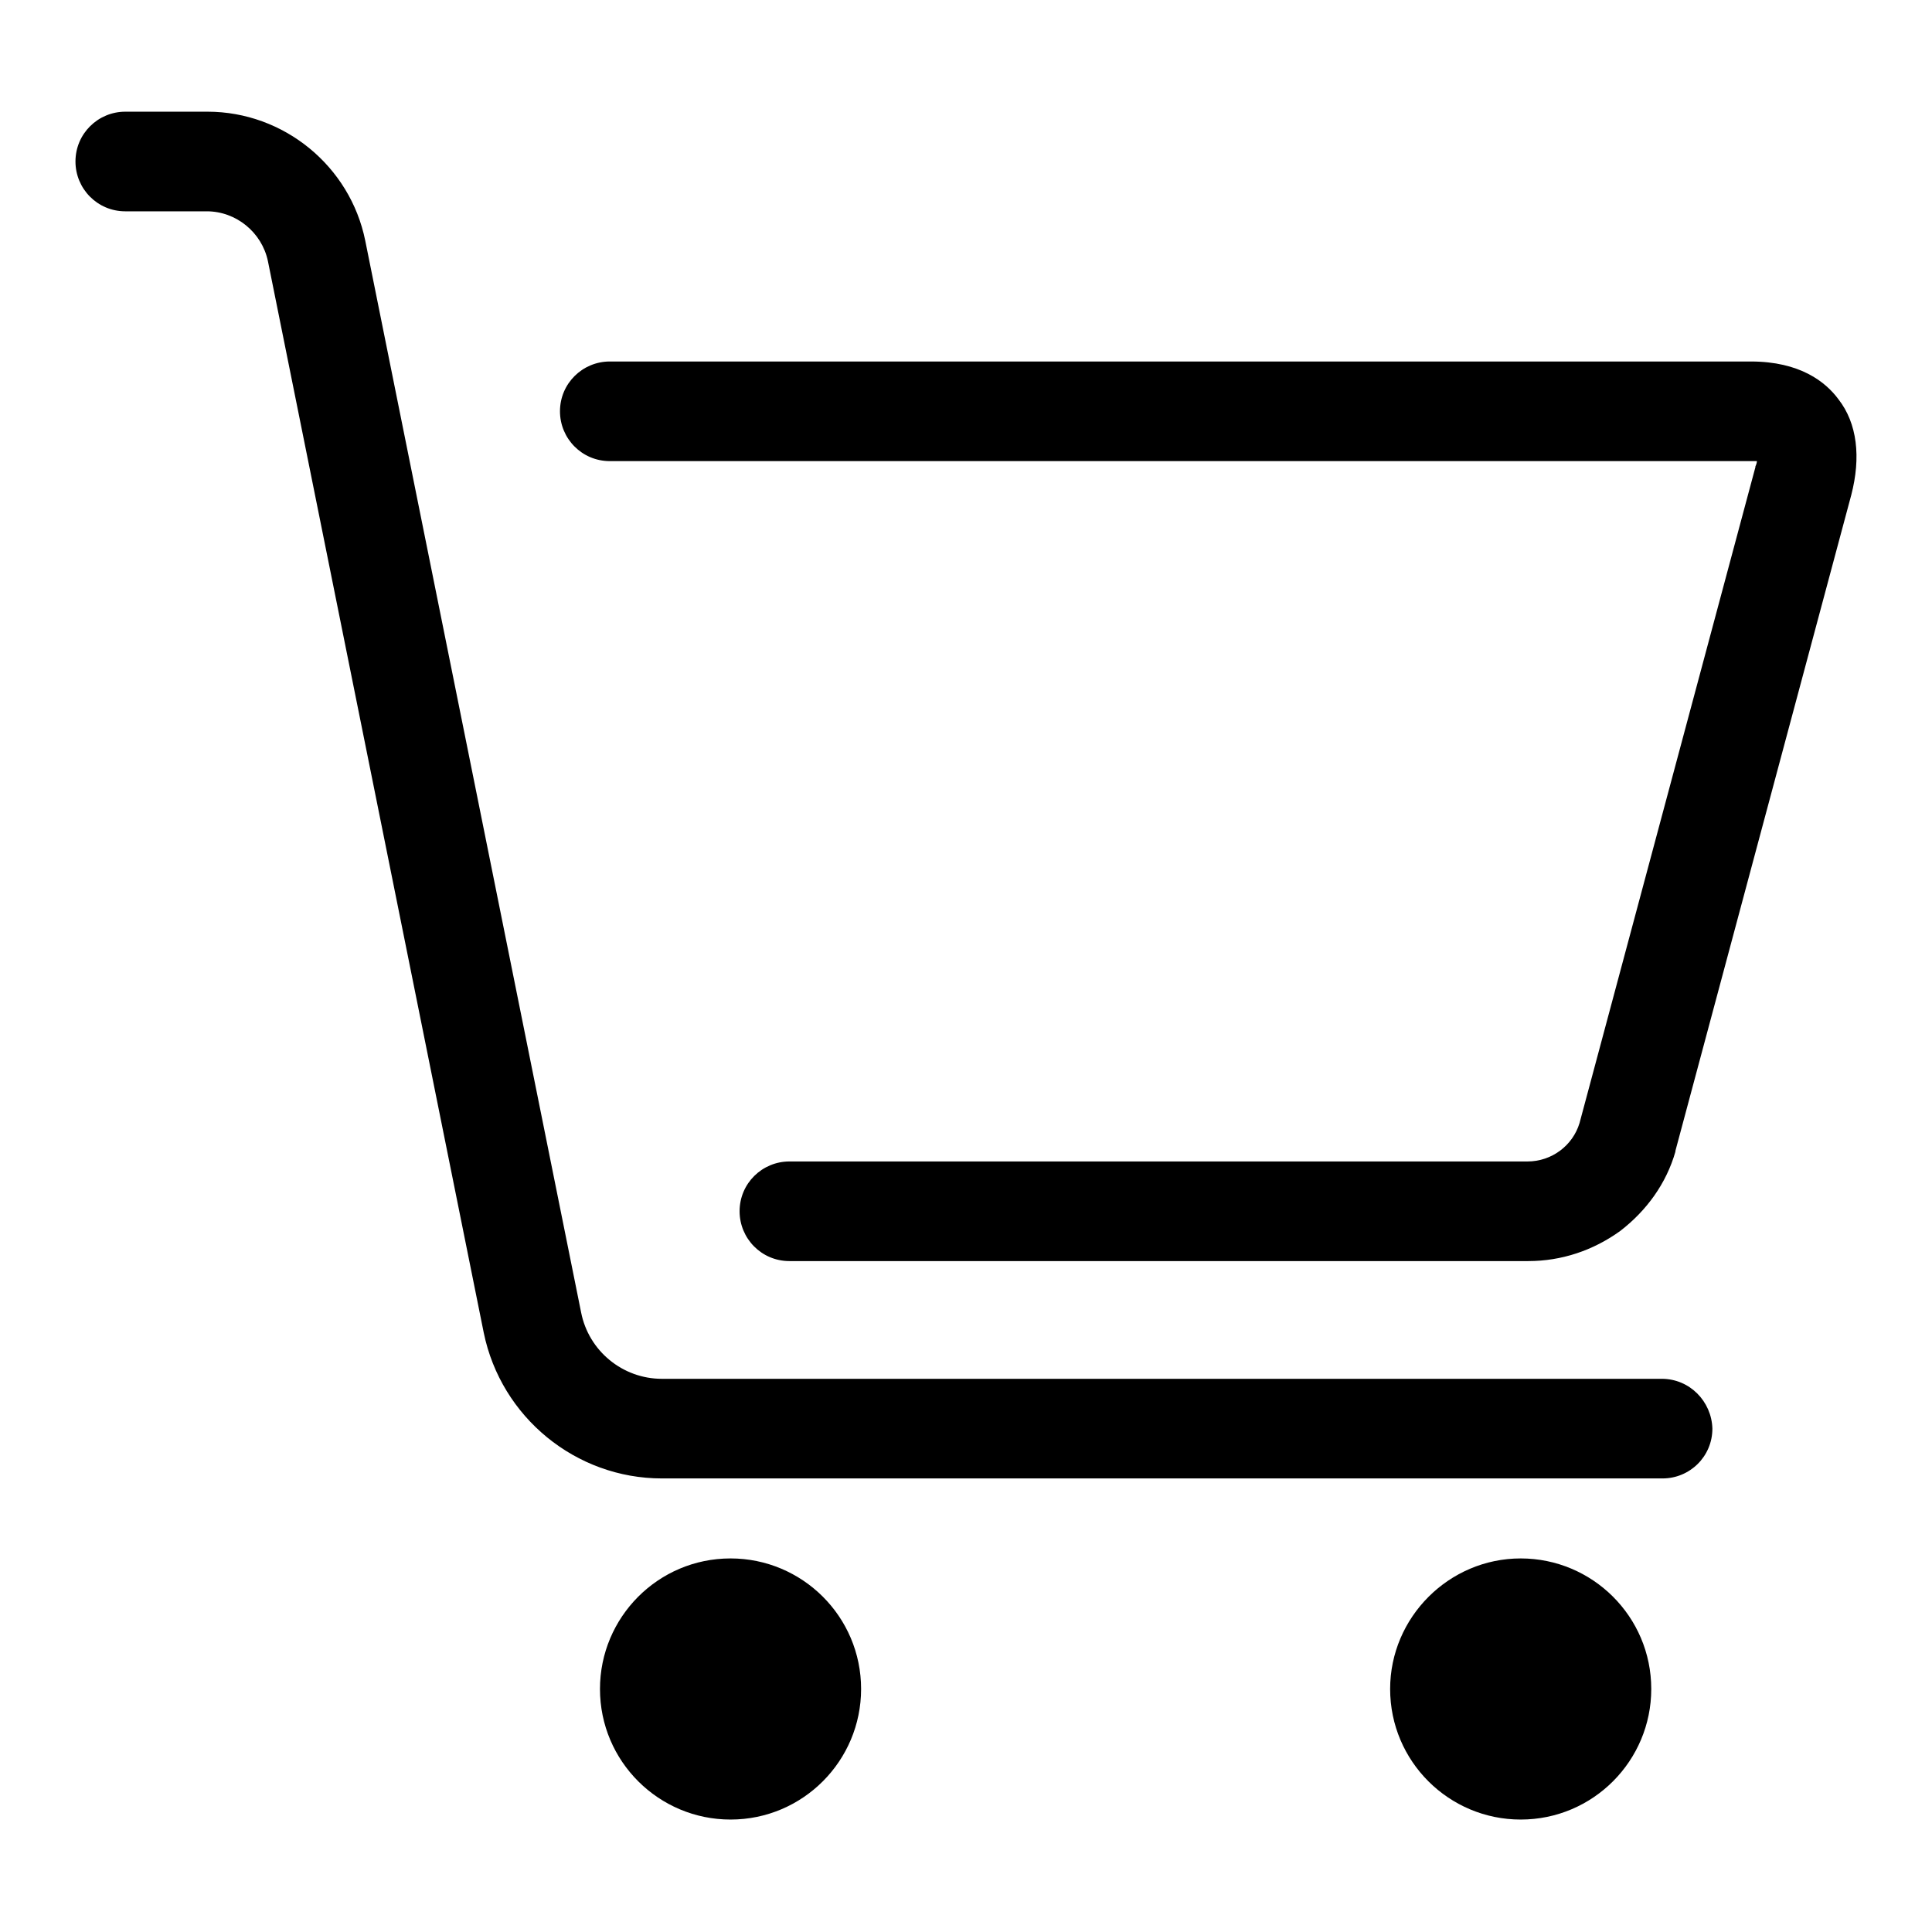 <?xml version="1.0" encoding="utf-8"?>
<!-- Svg Vector Icons : http://www.onlinewebfonts.com/icon -->
<!DOCTYPE svg PUBLIC "-//W3C//DTD SVG 1.1//EN" "http://www.w3.org/Graphics/SVG/1.1/DTD/svg11.dtd">
<svg version="1.1" xmlns="http://www.w3.org/2000/svg" xmlns:xlink="http://www.w3.org/1999/xlink" x="0px" y="0px" viewBox="0 0 256 256" enable-background="new 0 0 256 256" xml:space="preserve">
<g> <path fill="#000000" d="M220.2,182.7H87.7c-5.2,0-9.7-3.7-10.7-8.8l-28.6-142c-2-9.9-10.8-17.1-20.9-17.1H16.6 c-3.6,0-6.6,2.9-6.6,6.6c0,3.6,2.9,6.6,6.6,6.6h10.8c3.9,0,7.3,2.8,8.1,6.6l28.6,142c2.3,11.2,12.2,19.3,23.6,19.3h132.6 c3.6,0,6.6-2.9,6.6-6.6C226.8,185.7,223.9,182.7,220.2,182.7z M243.6,52.9c-1.7-2.3-5.1-5-11.6-5H80.8c-3.6,0-6.6,2.9-6.6,6.6 c0,3.6,2.9,6.6,6.6,6.6h151.2c0.3,0,0.5,0,0.8,0c0,0.2-0.1,0.5-0.2,0.7l0,0.1l-23.3,86.9c-0.9,3-3.7,5.1-6.9,5.1h-97.8 c-3.6,0-6.6,2.9-6.6,6.6c0,3.6,2.9,6.6,6.6,6.6h97.9c4.4,0,8.6-1.4,12.2-4c3.5-2.7,6.1-6.3,7.3-10.5l0-0.1l23.3-86.9 C246.6,60.6,246.1,56.1,243.6,52.9z M79.5,223.8c0,9.6,7.8,17.3,17.3,17.3c9.6,0,17.3-7.8,17.3-17.3c0-9.6-7.8-17.3-17.3-17.3 C87.2,206.5,79.5,214.3,79.5,223.8z M184.2,223.8c0,9.6,7.8,17.3,17.3,17.3c9.6,0,17.3-7.8,17.3-17.3c0-9.6-7.8-17.3-17.3-17.3 C192,206.5,184.2,214.3,184.2,223.8z"/></g>
</svg>